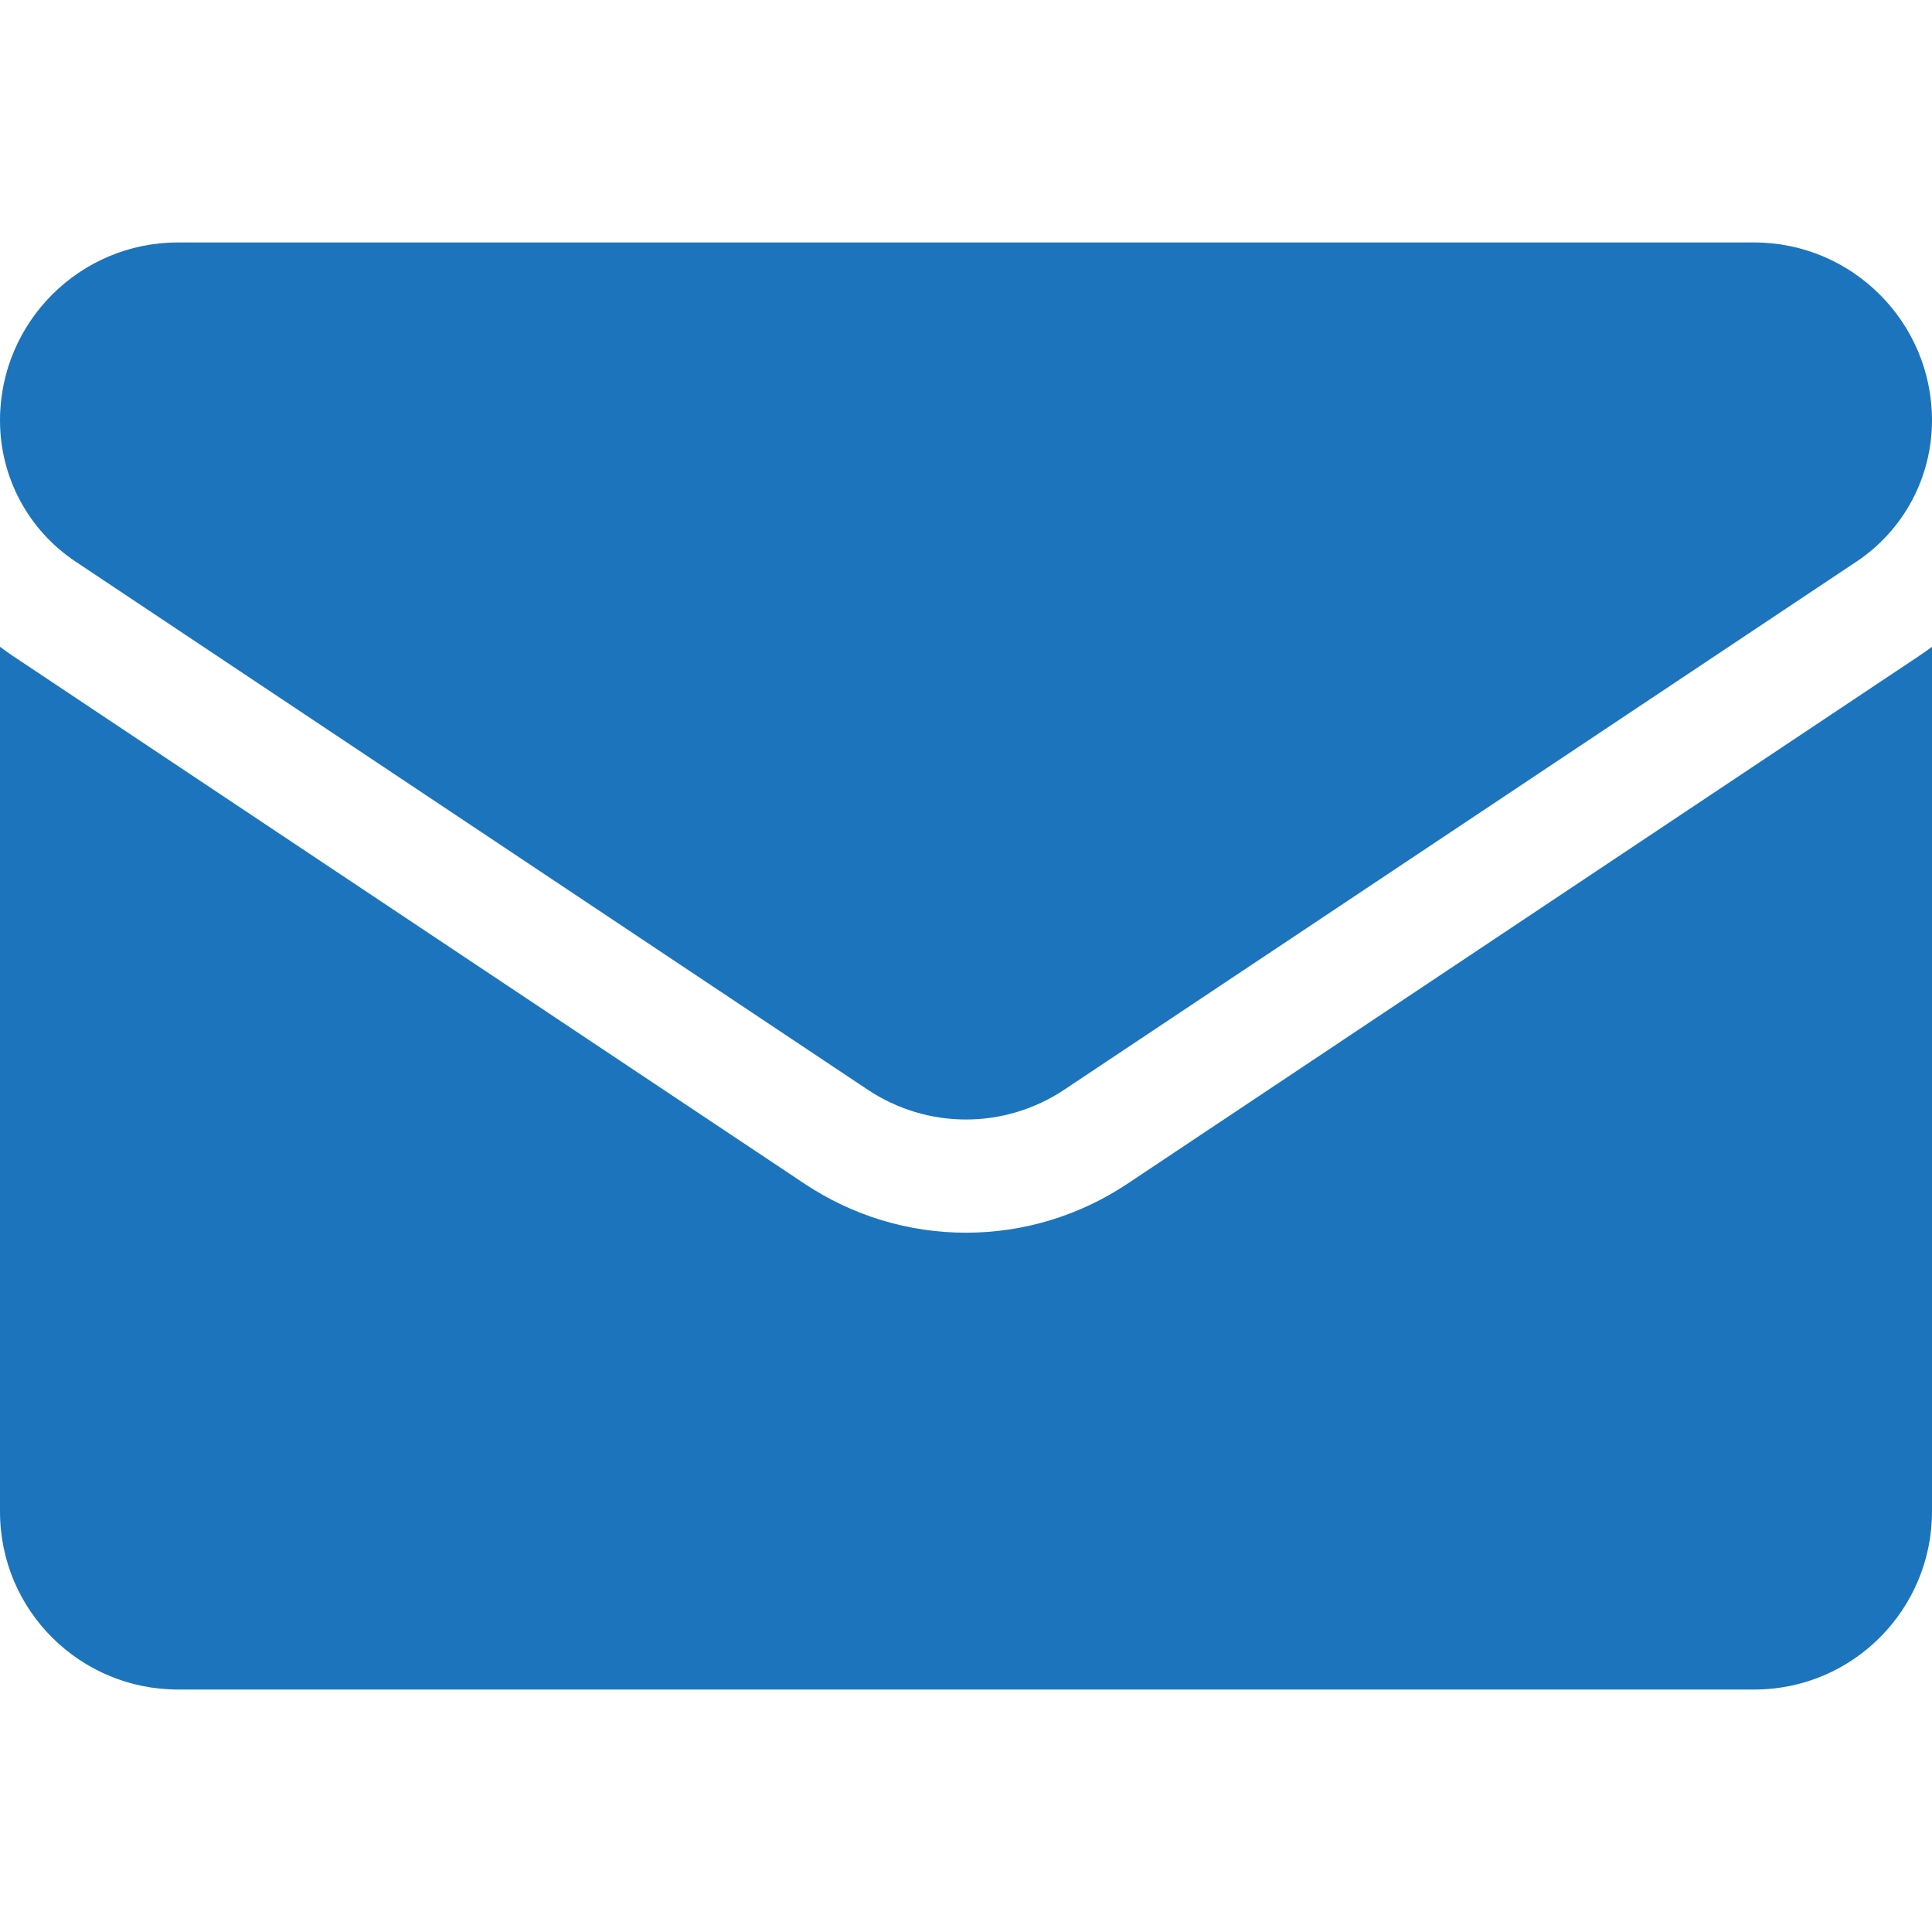 <svg width="22" height="22" viewBox="0 0 22 22" fill="none" xmlns="http://www.w3.org/2000/svg">
<g clip-path="url(#clip0_164_2108)">
<path d="M12.839 13.479C12.291 13.844 11.655 14.037 11 14.037C10.345 14.037 9.709 13.844 9.161 13.479L0.146 7.469C0.096 7.436 0.048 7.401 0 7.365V17.213C0 18.343 0.916 19.239 2.025 19.239H19.975C21.104 19.239 22 18.322 22 17.213V7.365C21.952 7.401 21.903 7.436 21.853 7.469L12.839 13.479Z" fill="#1C75BC"/>
<path d="M0.862 6.396L9.877 12.406C10.218 12.634 10.609 12.748 11 12.748C11.391 12.748 11.782 12.634 12.123 12.406L21.139 6.396C21.678 6.037 22 5.435 22 4.786C22 3.67 21.092 2.761 19.975 2.761H2.025C0.908 2.761 0 3.67 0 4.787C0 5.435 0.322 6.037 0.862 6.396V6.396Z" fill="#1C75BC"/>
</g>
<defs>
<clipPath id="clip0_164_2108">
<rect width="22" height="22" fill="white"/>
</clipPath>
</defs>
</svg>
